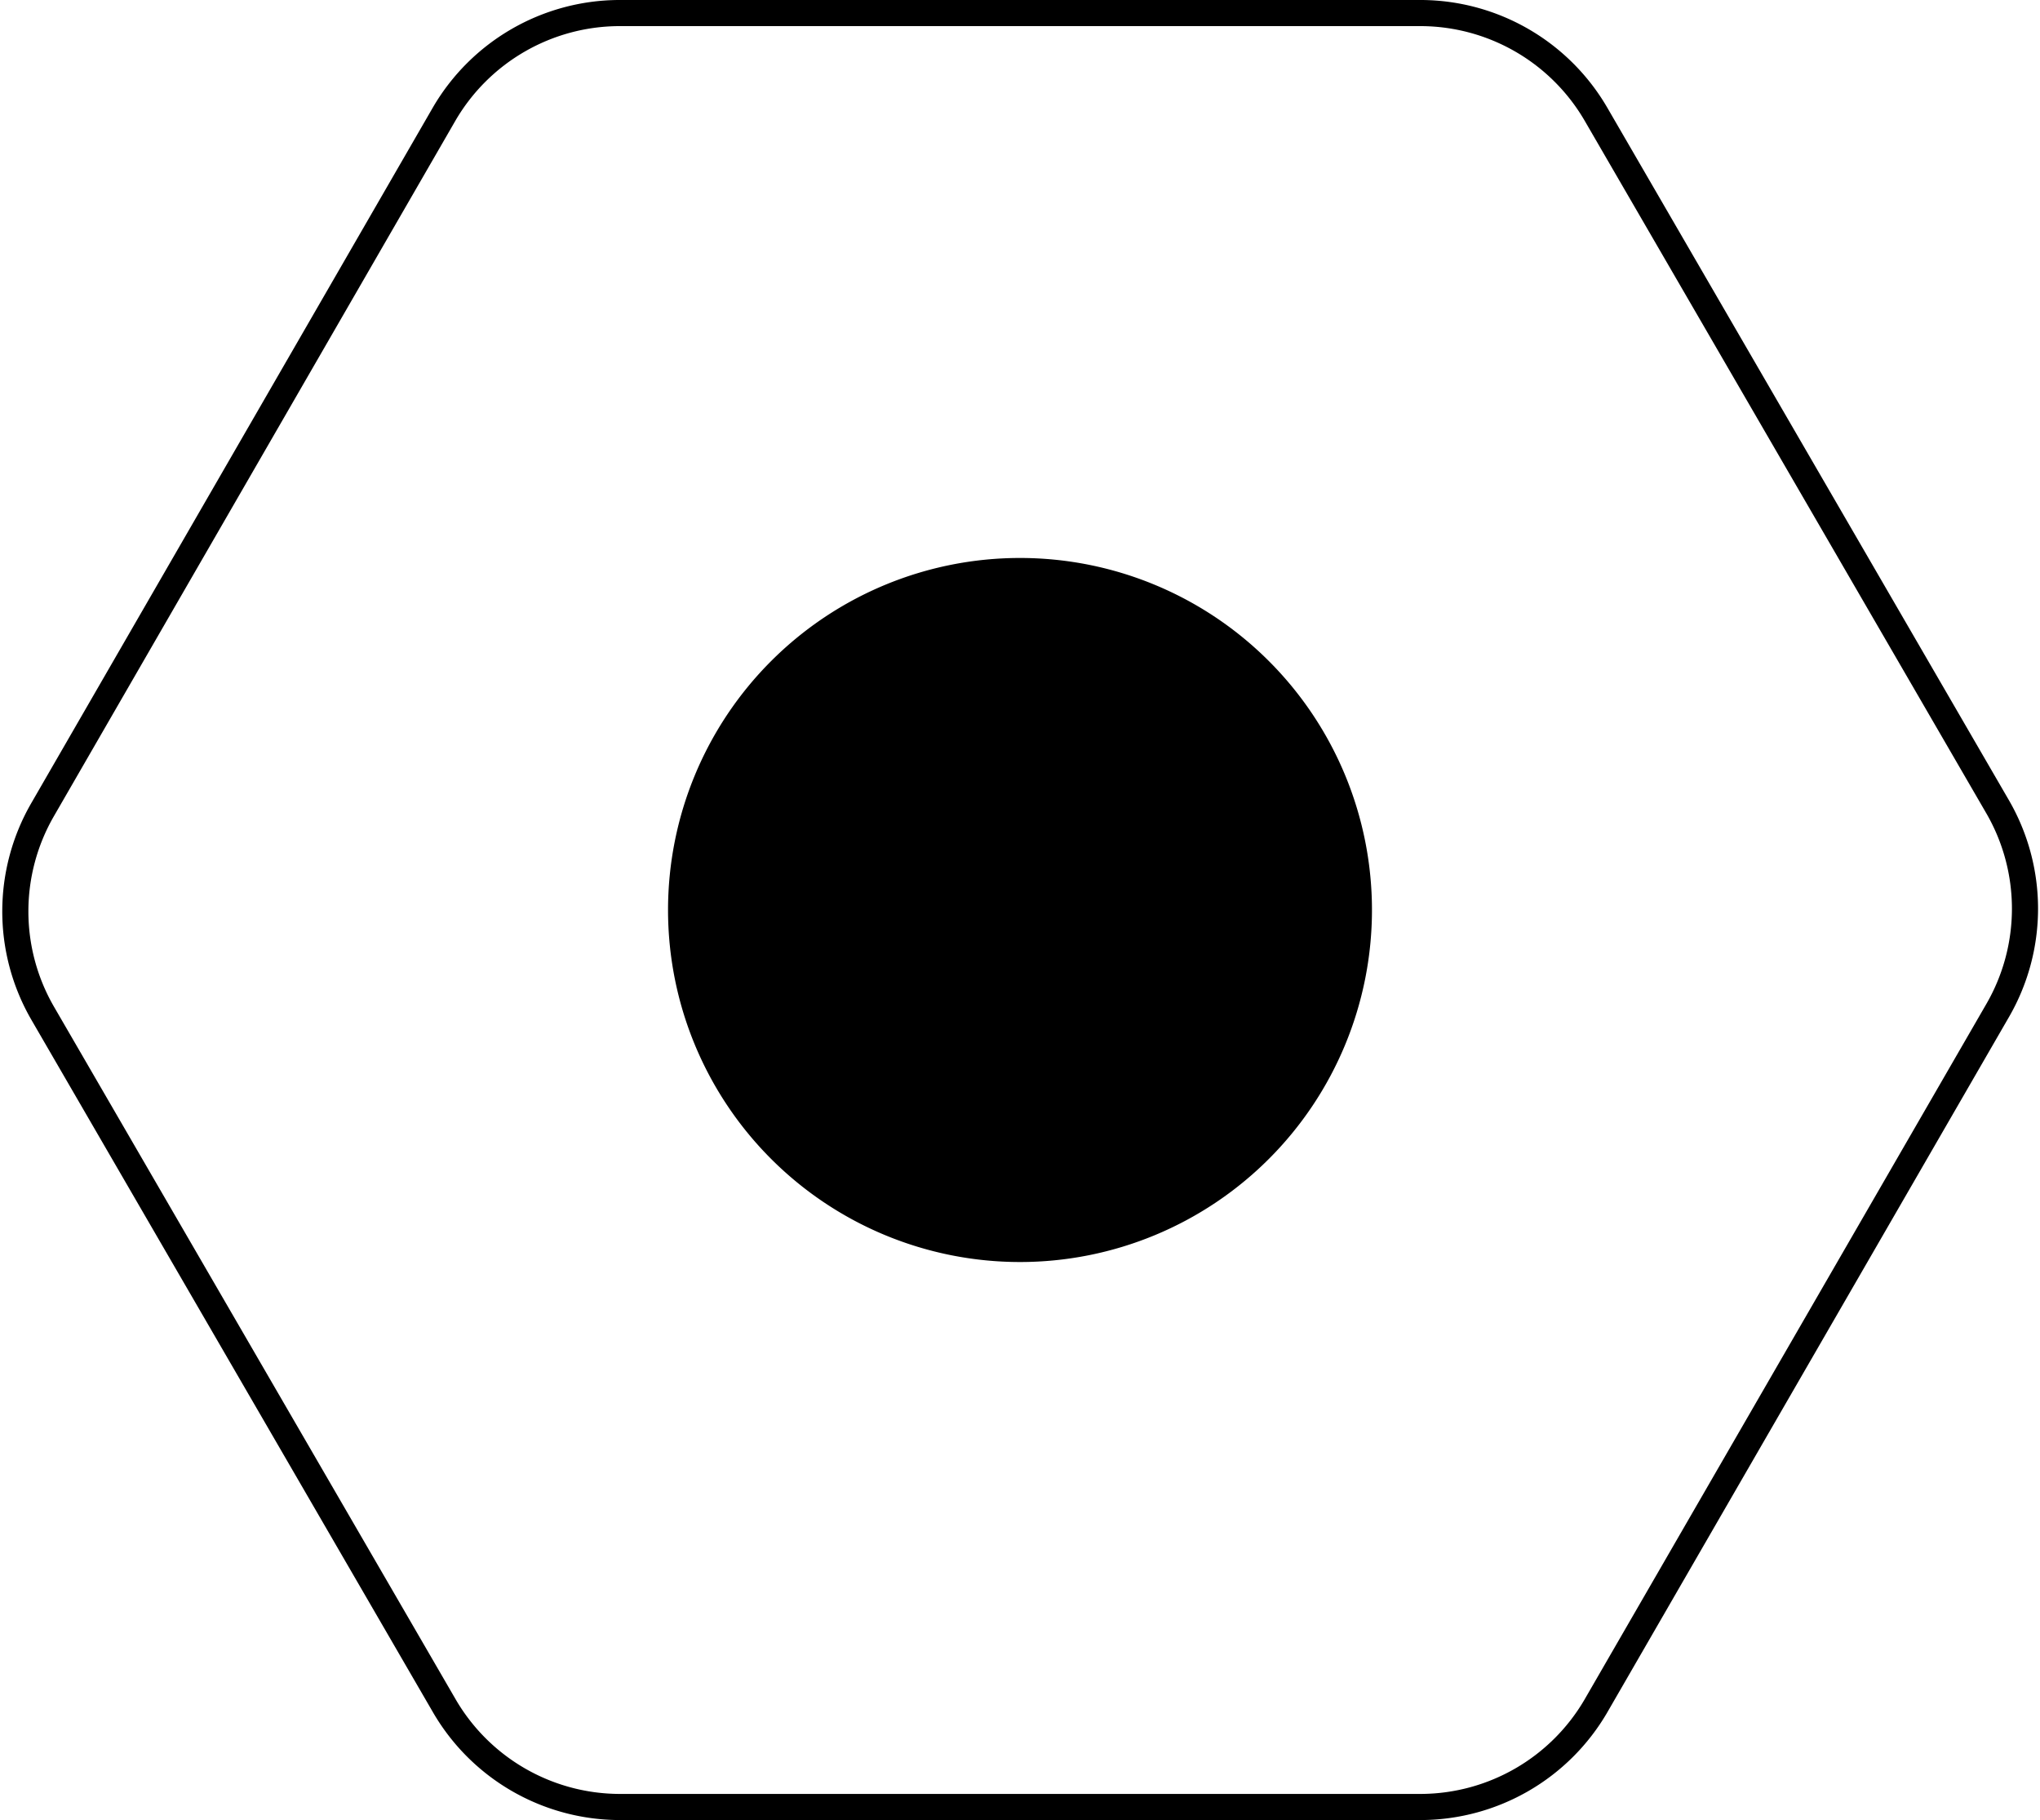 <svg xmlns="http://www.w3.org/2000/svg" width="39.054" height="34.837" viewBox="0 0 39.054 34.837">
  <g id="Group_1771" data-name="Group 1771" transform="translate(-139.707 -1751.75)">
    <path id="Path_10724" data-name="Path 10724" d="M31.43,4.691A3.893,3.893,0,0,0,28.108,2.77H12.717A3.893,3.893,0,0,0,9.395,4.691L1.7,18.018a3.893,3.893,0,0,0,0,3.893l7.7,13.275a3.893,3.893,0,0,0,3.322,1.921H28.108a3.893,3.893,0,0,0,3.322-1.921l7.7-13.327a3.893,3.893,0,0,0,0-3.893ZM26.9,19.938a6.488,6.488,0,1,1-6.488-6.488A6.488,6.488,0,0,1,26.9,19.938Z" transform="translate(138.822 1749.23)" fill="none" stroke="#000" stroke-width="0.5"/>
    <g id="Layer_2" data-name="Layer 2" transform="translate(138.822 1749.23)">
      <path id="Path_10724-2" data-name="Path 10724" d="M26.9,19.938a6.488,6.488,0,1,1-6.488-6.488A6.488,6.488,0,0,1,26.9,19.938Z" transform="translate(0)"/>
    </g>
  </g>
</svg>
